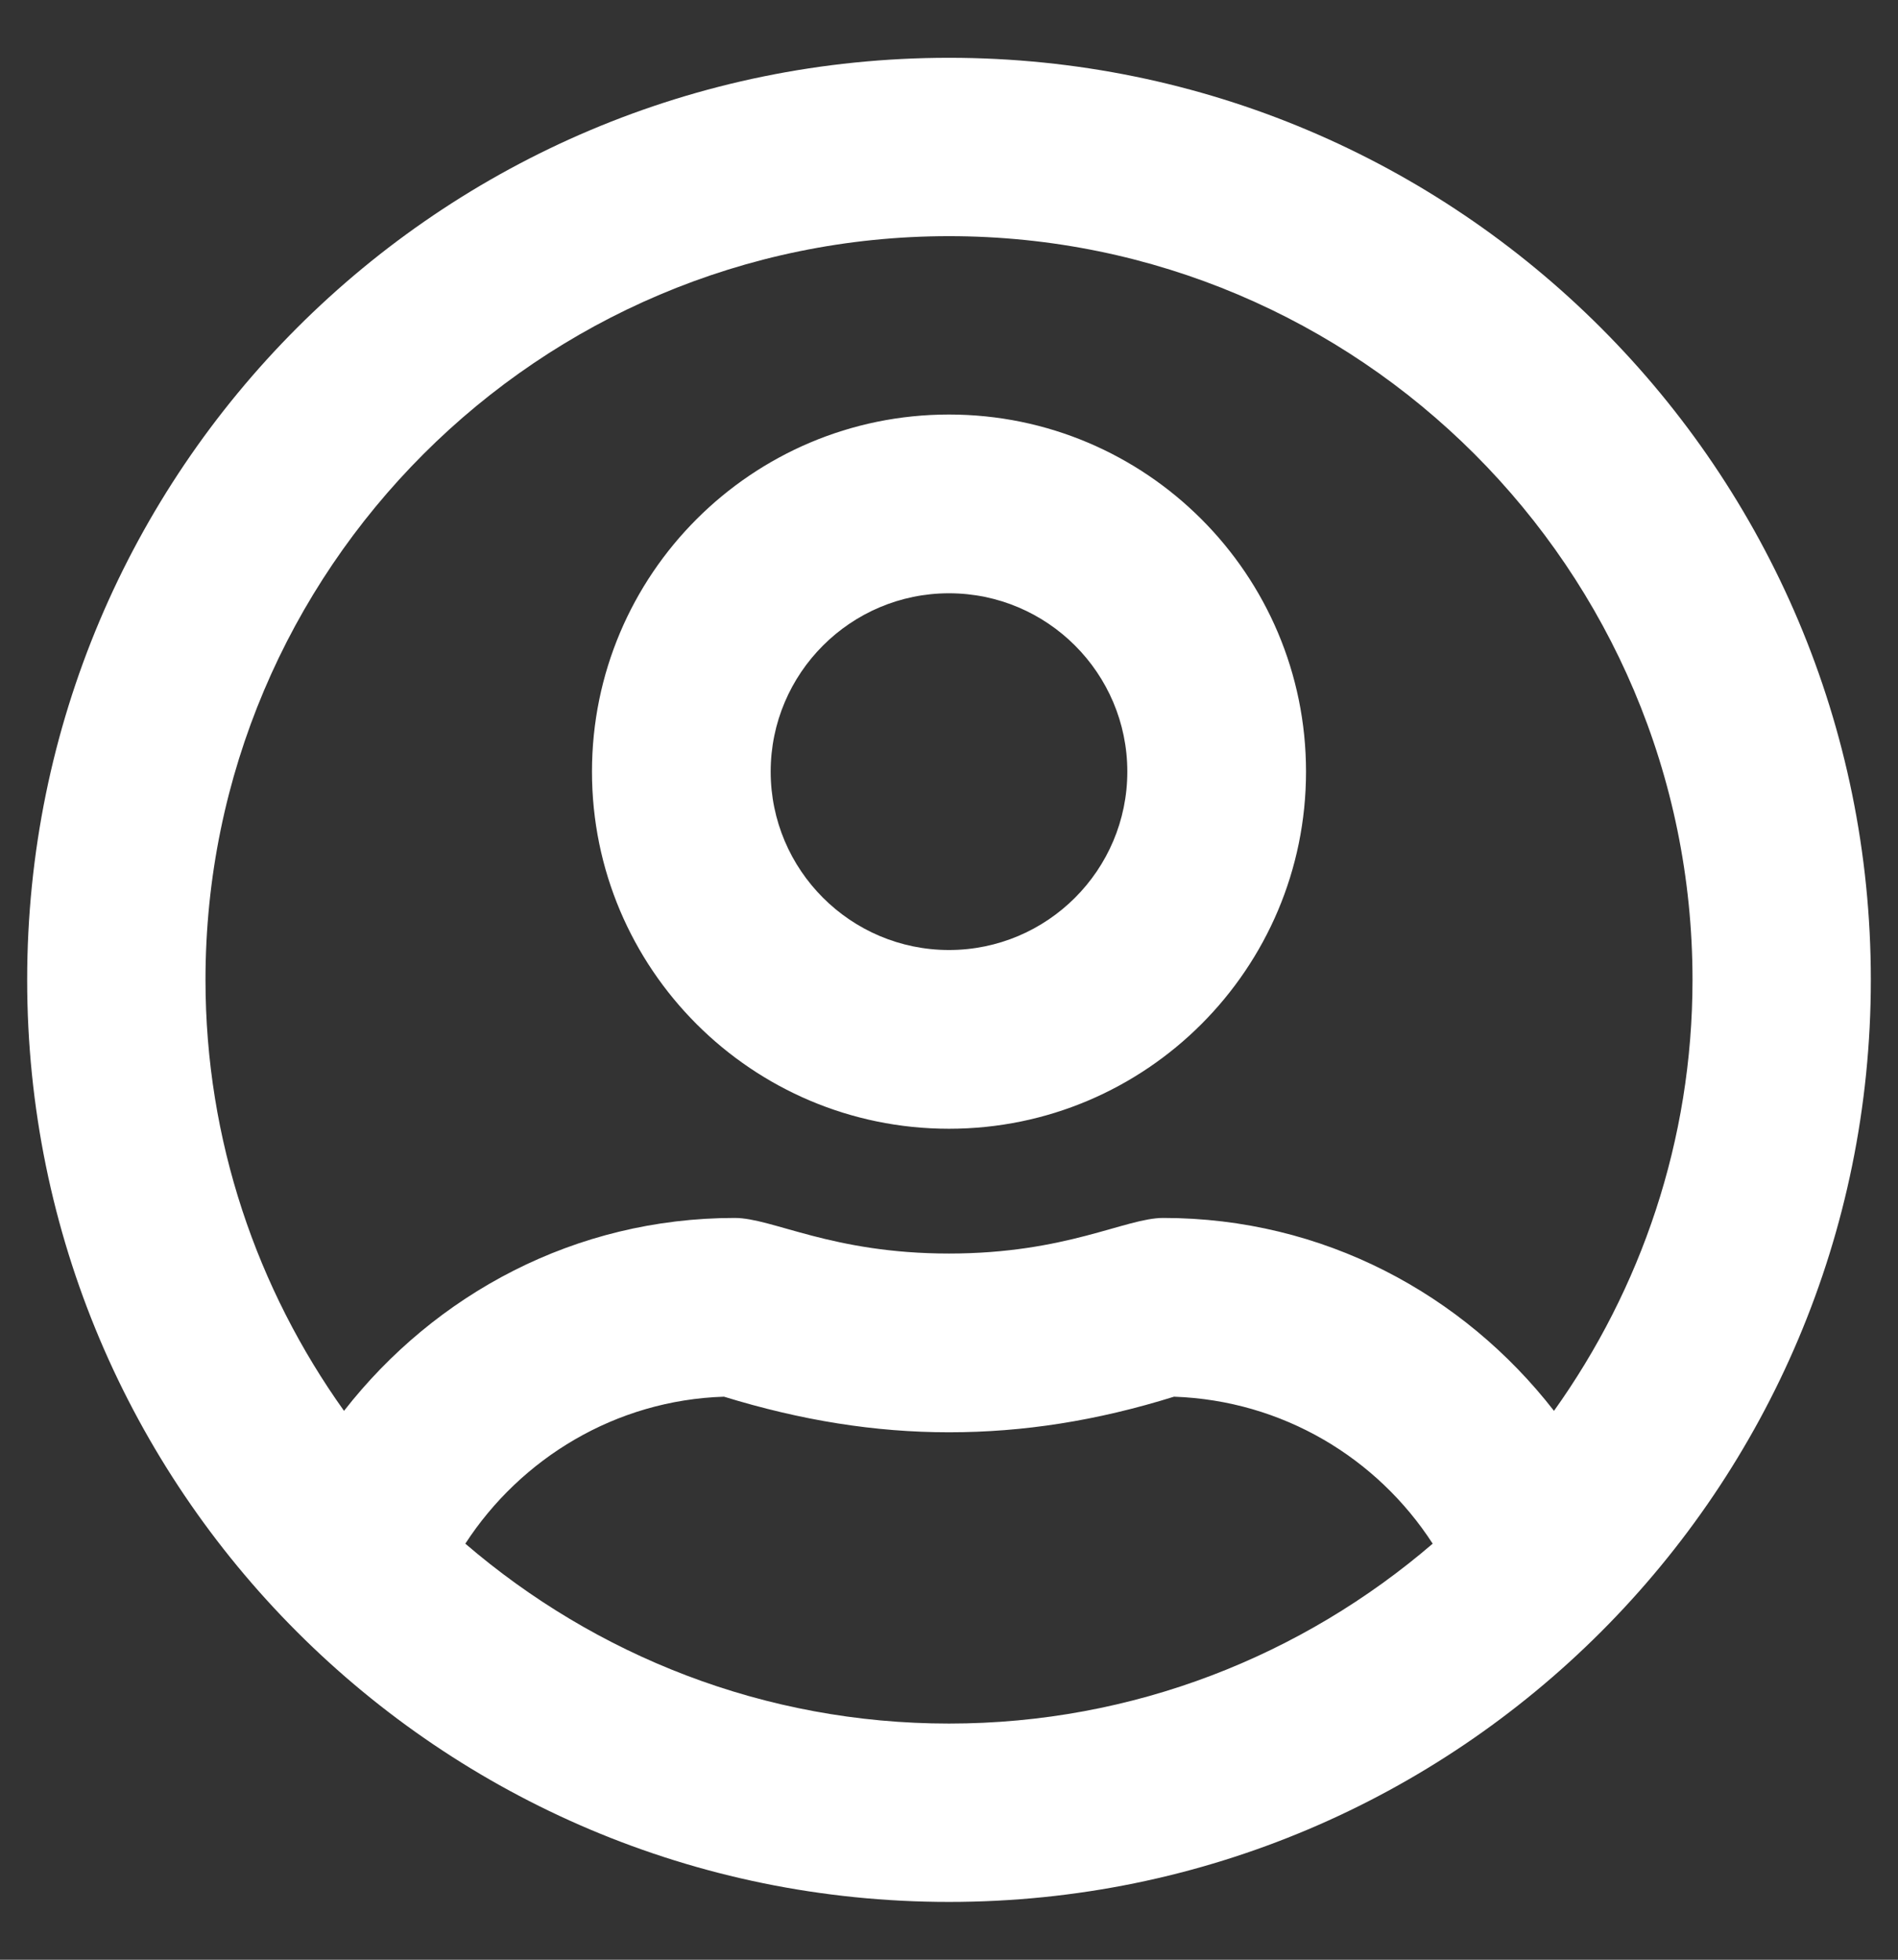 <?xml version="1.0" encoding="utf-8"?>
<!-- Generator: Adobe Illustrator 24.0.0, SVG Export Plug-In . SVG Version: 6.00 Build 0)  -->
<svg version="1.1" id="レイヤー_1" focusable="false"
	 xmlns="http://www.w3.org/2000/svg" xmlns:xlink="http://www.w3.org/1999/xlink" x="0px" y="0px" viewBox="0 0 496 512"
	 style="enable-background:new 0 0 496 512;" xml:space="preserve">
<rect x="0" y="0" width="496" height="512" fill="#333333" stroke="none"/>
<style type="text/css">
	.st0{fill:#FFFFFF;}
</style>
<path class="st0" d="M248,108.3c-51.5,0-93.3,41.8-93.3,93.3s41.8,93.3,93.3,93.3s93.3-41.8,93.3-93.3S299.5,108.3,248,108.3z
	 M248,248.2c-25.7,0-46.6-20.9-46.6-46.6S222.3,155,248,155s46.6,20.9,46.6,46.6S273.7,248.2,248,248.2z M248,15.1
	C114.9,15.1,7.1,122.9,7.1,256S114.9,496.9,248,496.9S488.9,389.1,488.9,256S381.1,15.1,248,15.1z M248,450.3
	c-48.3,0-92.4-17.8-126.4-47c14.5-22.3,39.3-37.5,67.6-38.4c20.2,6.2,39.4,9.3,58.8,9.3s38.6-3,58.8-9.3c28.4,1,53.1,16,67.6,38.4
	C340.4,432.5,296.3,450.3,248,450.3z M406.1,368.6c-23.7-30.5-60.3-50.4-102.1-50.4c-9.9,0-25.3,9.3-56,9.3c-30.6,0-46.1-9.3-56-9.3
	c-41.7,0-78.3,19.9-102.1,50.4C67.2,336.8,53.7,298,53.7,256c0-107.2,87.1-194.3,194.3-194.3S442.3,148.8,442.3,256
	C442.3,298,428.8,336.8,406.1,368.6z"/>
</svg>
